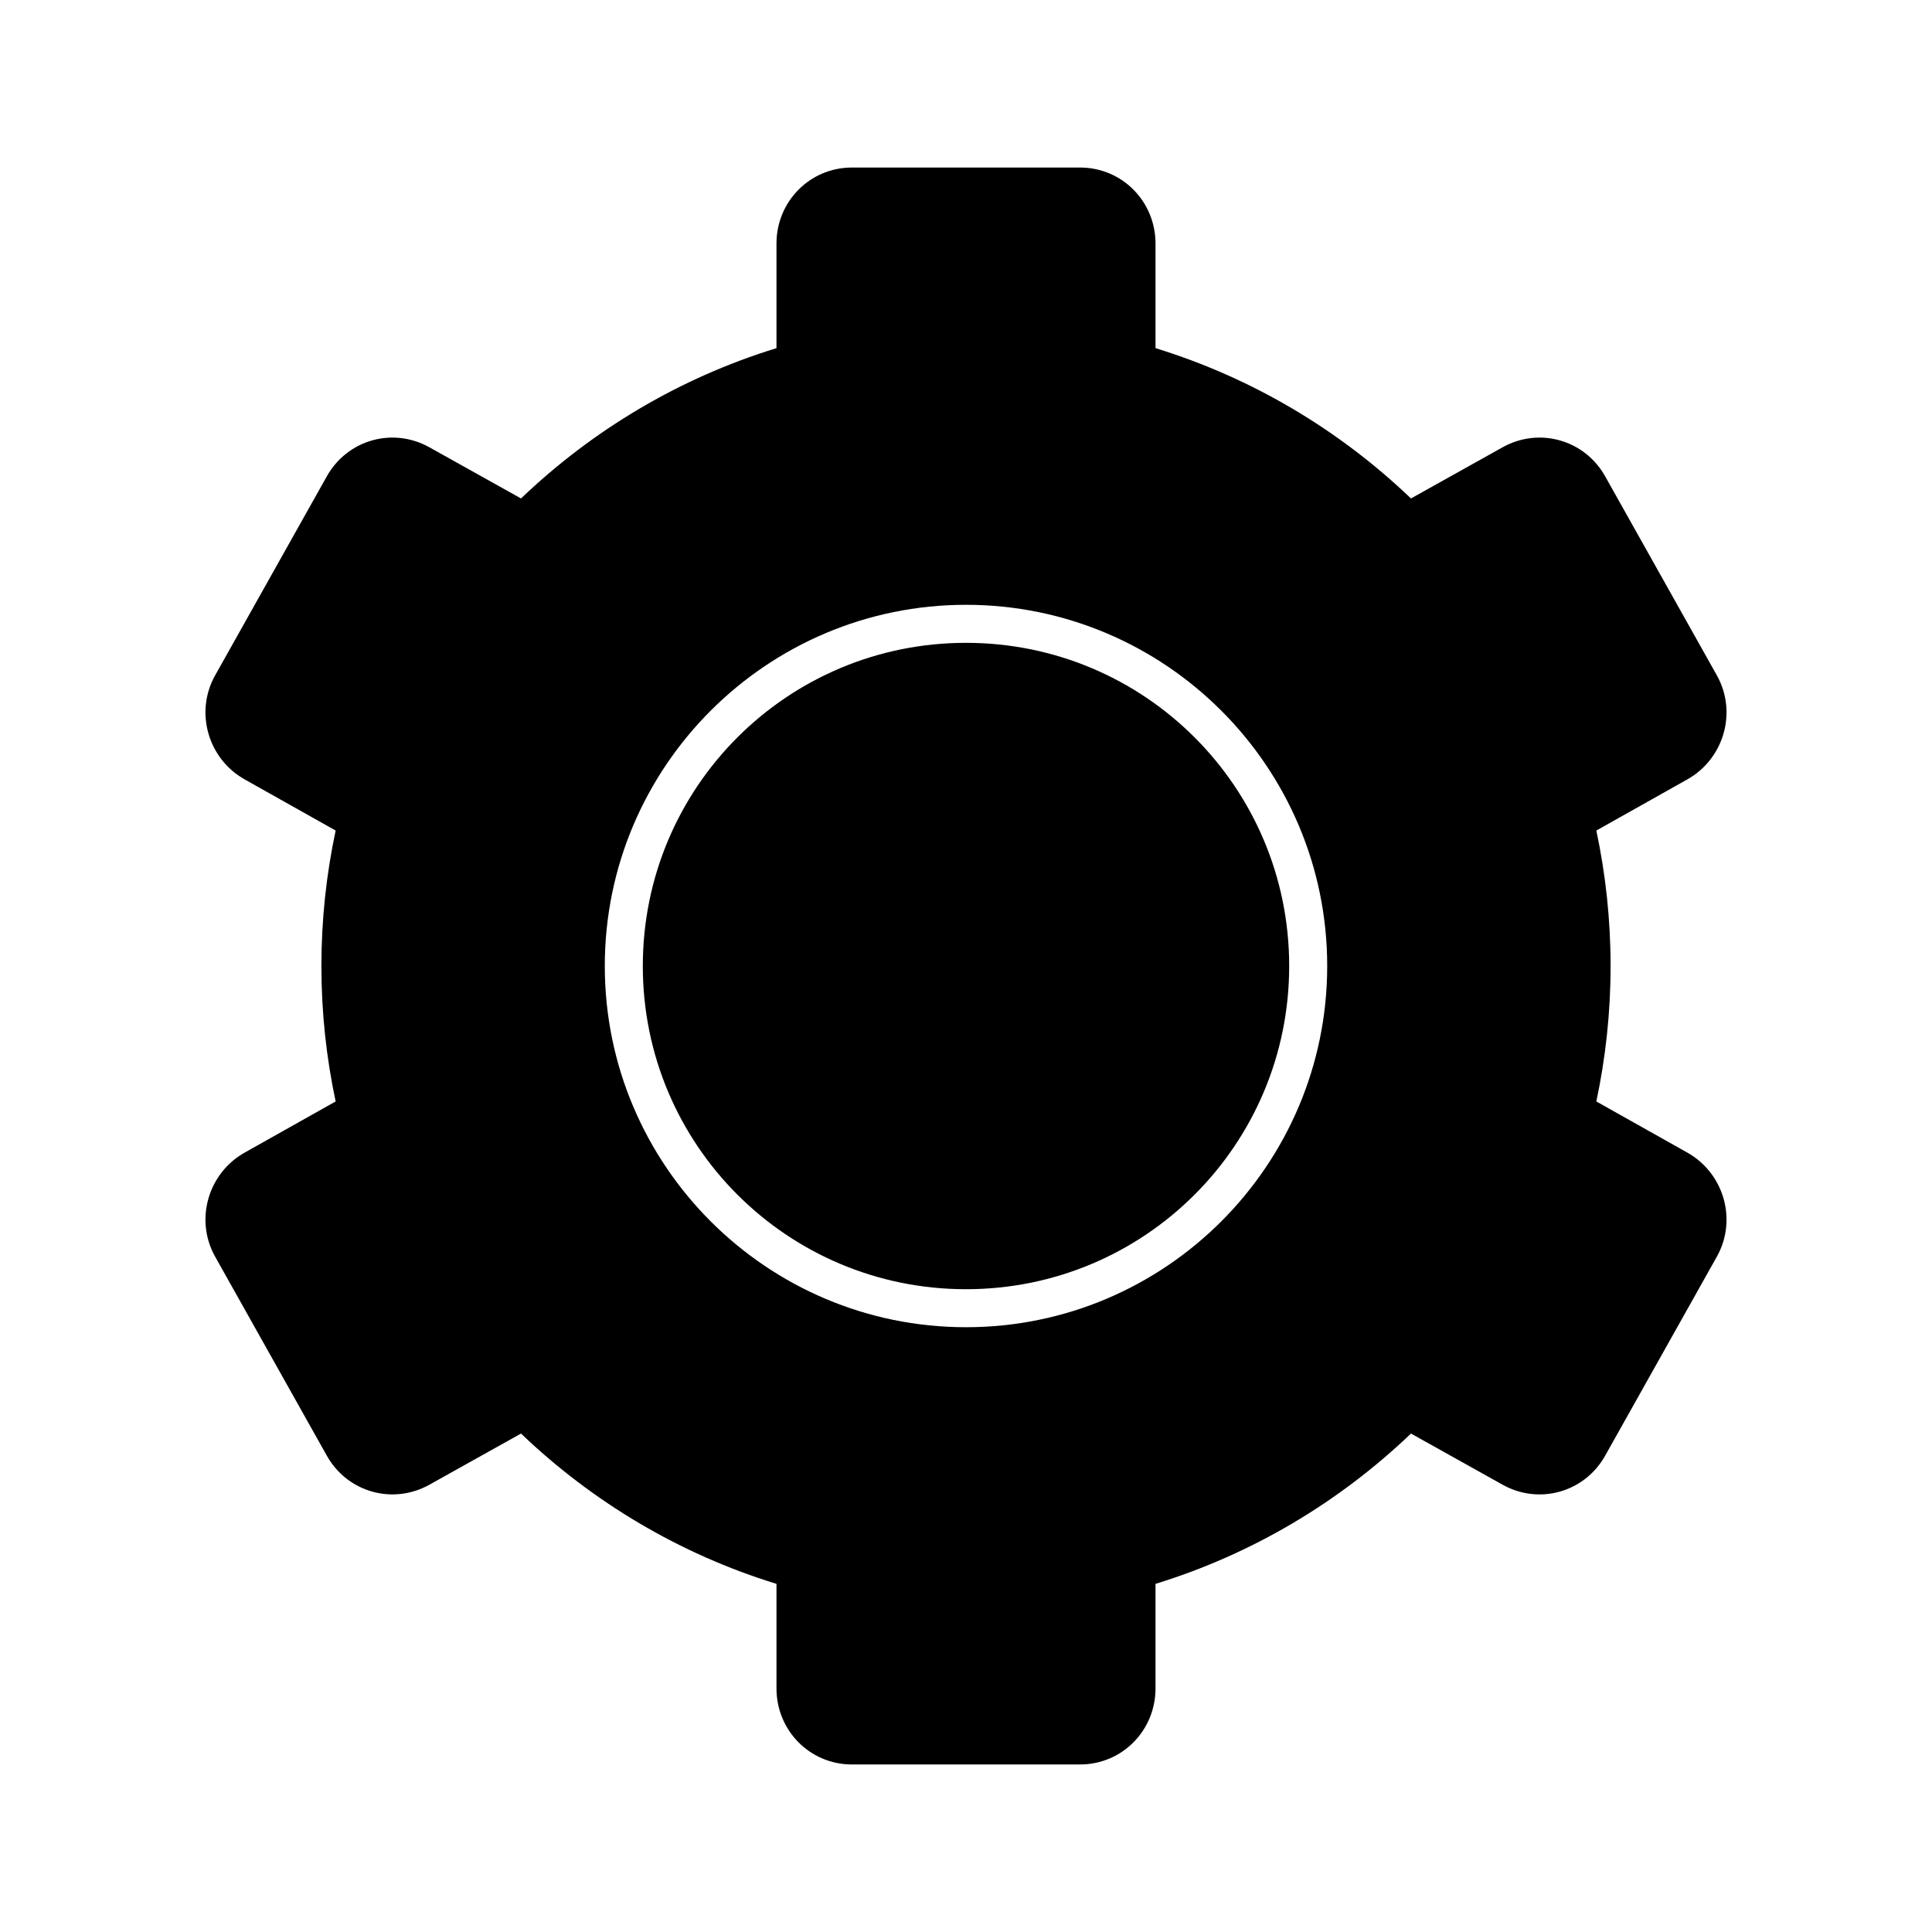 <?xml version="1.0" encoding="UTF-8"?>
<!-- Uploaded to: ICON Repo, www.iconrepo.com, Generator: ICON Repo Mixer Tools -->
<svg fill="#000000" width="800px" height="800px" version="1.1" viewBox="144 144 512 512" xmlns="http://www.w3.org/2000/svg">
 <path d="m369.77 188.4c-11.137 0-19.996 8.988-19.996 20.152v27.711c-25.676 7.898-48.75 21.707-67.699 39.832l-24.246-13.539c-9.719-5.449-21.801-2.027-27.238 7.715l-29.598 52.742c-5.438 9.742-1.848 22.102 7.871 27.551l24.09 13.539c-2.469 11.59-3.777 23.57-3.777 35.898s1.309 24.309 3.777 35.895l-24.09 13.539c-9.719 5.449-13.309 17.809-7.871 27.551l29.598 52.742c5.438 9.742 17.52 13.164 27.238 7.715l24.246-13.539c18.949 18.125 42.023 31.934 67.699 39.832v27.711c0 11.164 8.859 20.152 19.996 20.152h60.457c11.137 0 19.996-8.988 19.996-20.152v-27.711c25.676-7.898 48.75-21.707 67.699-39.832l24.246 13.539c9.719 5.449 21.801 2.031 27.238-7.715l29.598-52.742c5.438-9.742 1.848-22.102-7.871-27.551l-24.09-13.539c2.469-11.59 3.777-23.57 3.777-35.895 0-12.328-1.309-24.309-3.777-35.898l24.09-13.539c9.719-5.449 13.309-17.809 7.871-27.551l-29.598-52.742c-5.438-9.742-17.516-13.164-27.238-7.715l-24.246 13.539c-18.949-18.125-42.023-31.934-67.699-39.832v-27.711c0-11.164-8.859-20.152-19.996-20.152zm30.23 115.88c52.809 0 95.723 42.918 95.723 95.723 0 52.809-42.918 95.723-95.723 95.723-52.809 0-95.723-42.918-95.723-95.723 0-52.809 42.918-95.723 95.723-95.723zm0 10.078c-47.363 0-85.648 38.285-85.648 85.648 0 47.359 38.285 85.648 85.648 85.648s85.648-38.285 85.648-85.648-38.285-85.648-85.648-85.648z"/>
</svg>